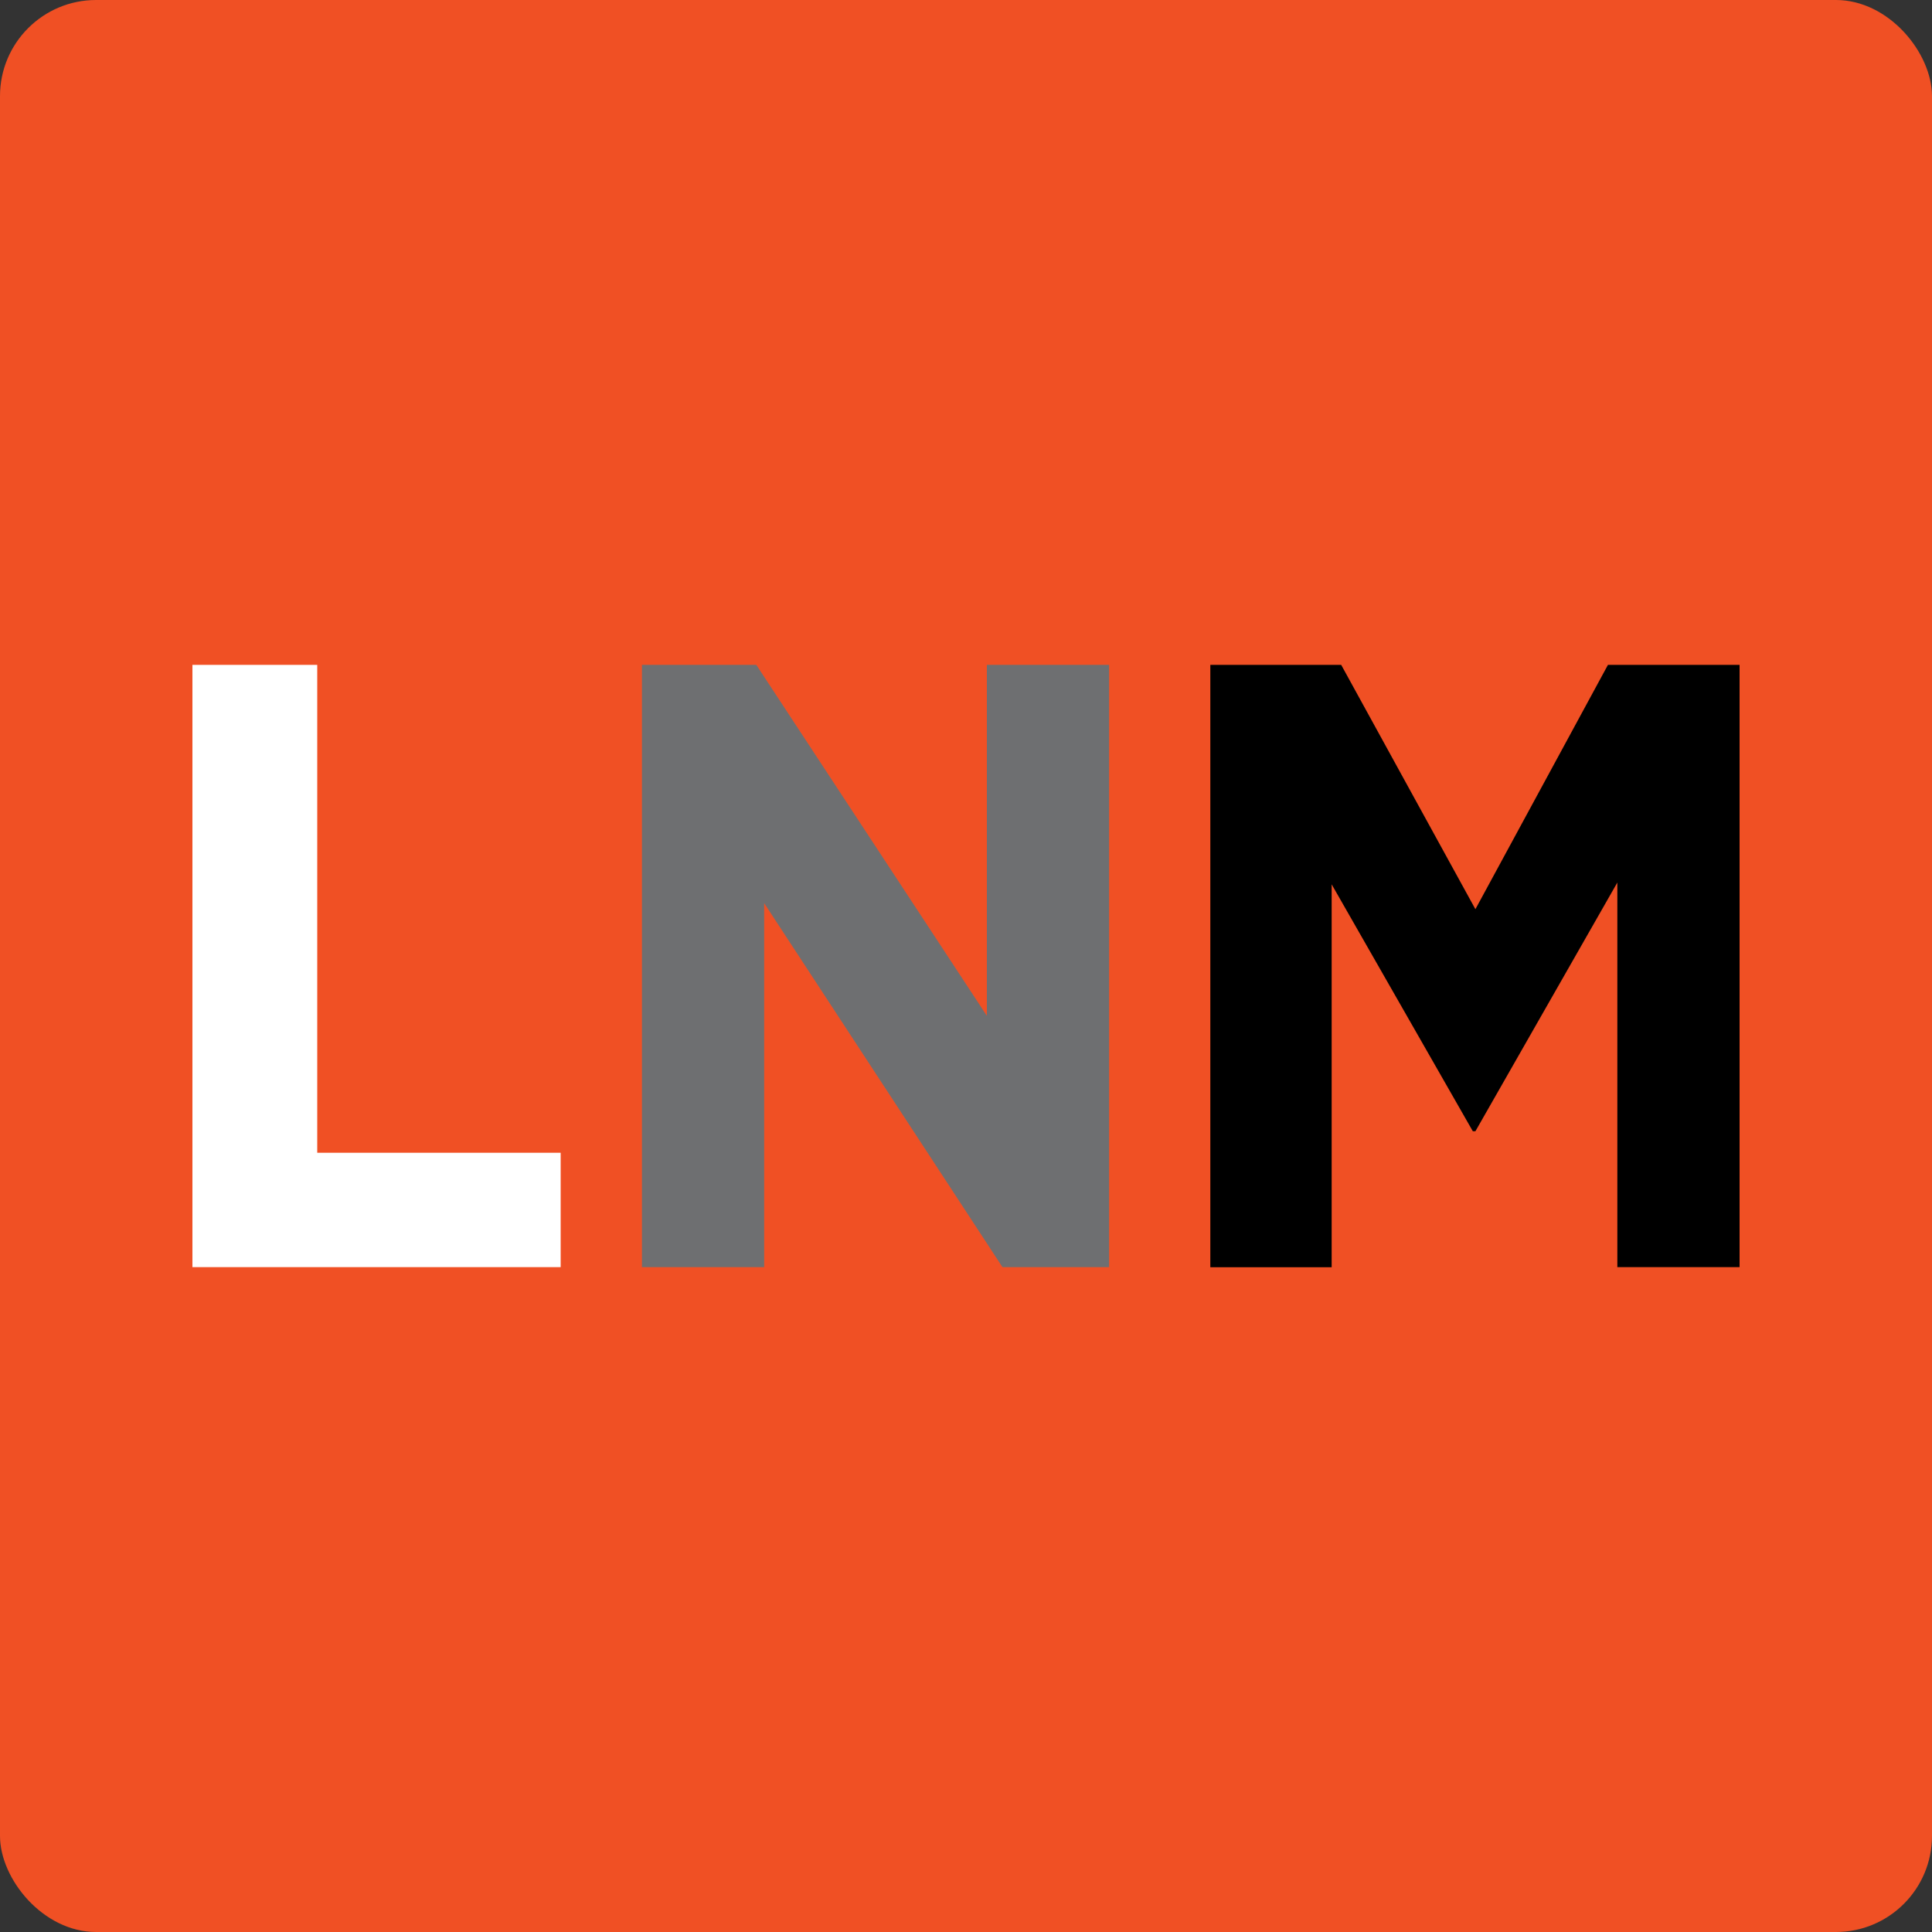 <?xml version="1.0" encoding="UTF-8"?>
<svg id="Layer_2" data-name="Layer 2" xmlns="http://www.w3.org/2000/svg" viewBox="0 0 150 150">
  <rect x="0" y="0" width="150" height="150" fill="#333333" stroke="none"/>
  <defs>
    <style>
      .cls-1 {
        fill: #fff;
      }

      .cls-2 {
        fill: #6e6f71;
      }

      .cls-3 {
        fill: #f05024;
      }
    </style>
  </defs>
  <g id="Layer_2-2" data-name="Layer 2">
    <g>
      <rect class="cls-3" width="150" height="150" rx="7.46" ry="7.46"/>
      <g>
        <path class="cls-1" d="M14.94,51.62h9.69v37.88h18.9v8.88H14.94v-46.76Z"/>
        <path class="cls-2" d="M49.84,51.62h8.88l17.9,27.25v-27.25h9.49v46.76h-8.28l-18.5-28.26v28.26h-9.49v-46.76Z"/>
        <path d="M93.98,51.62h10.15l10.42,18.97,10.29-18.97h10.22v46.76h-9.49v-29.86l-11.02,19.31h-.2l-10.96-19.17v29.73h-9.42v-46.76Z"/>
      </g>
    </g>
  </g>
</svg>